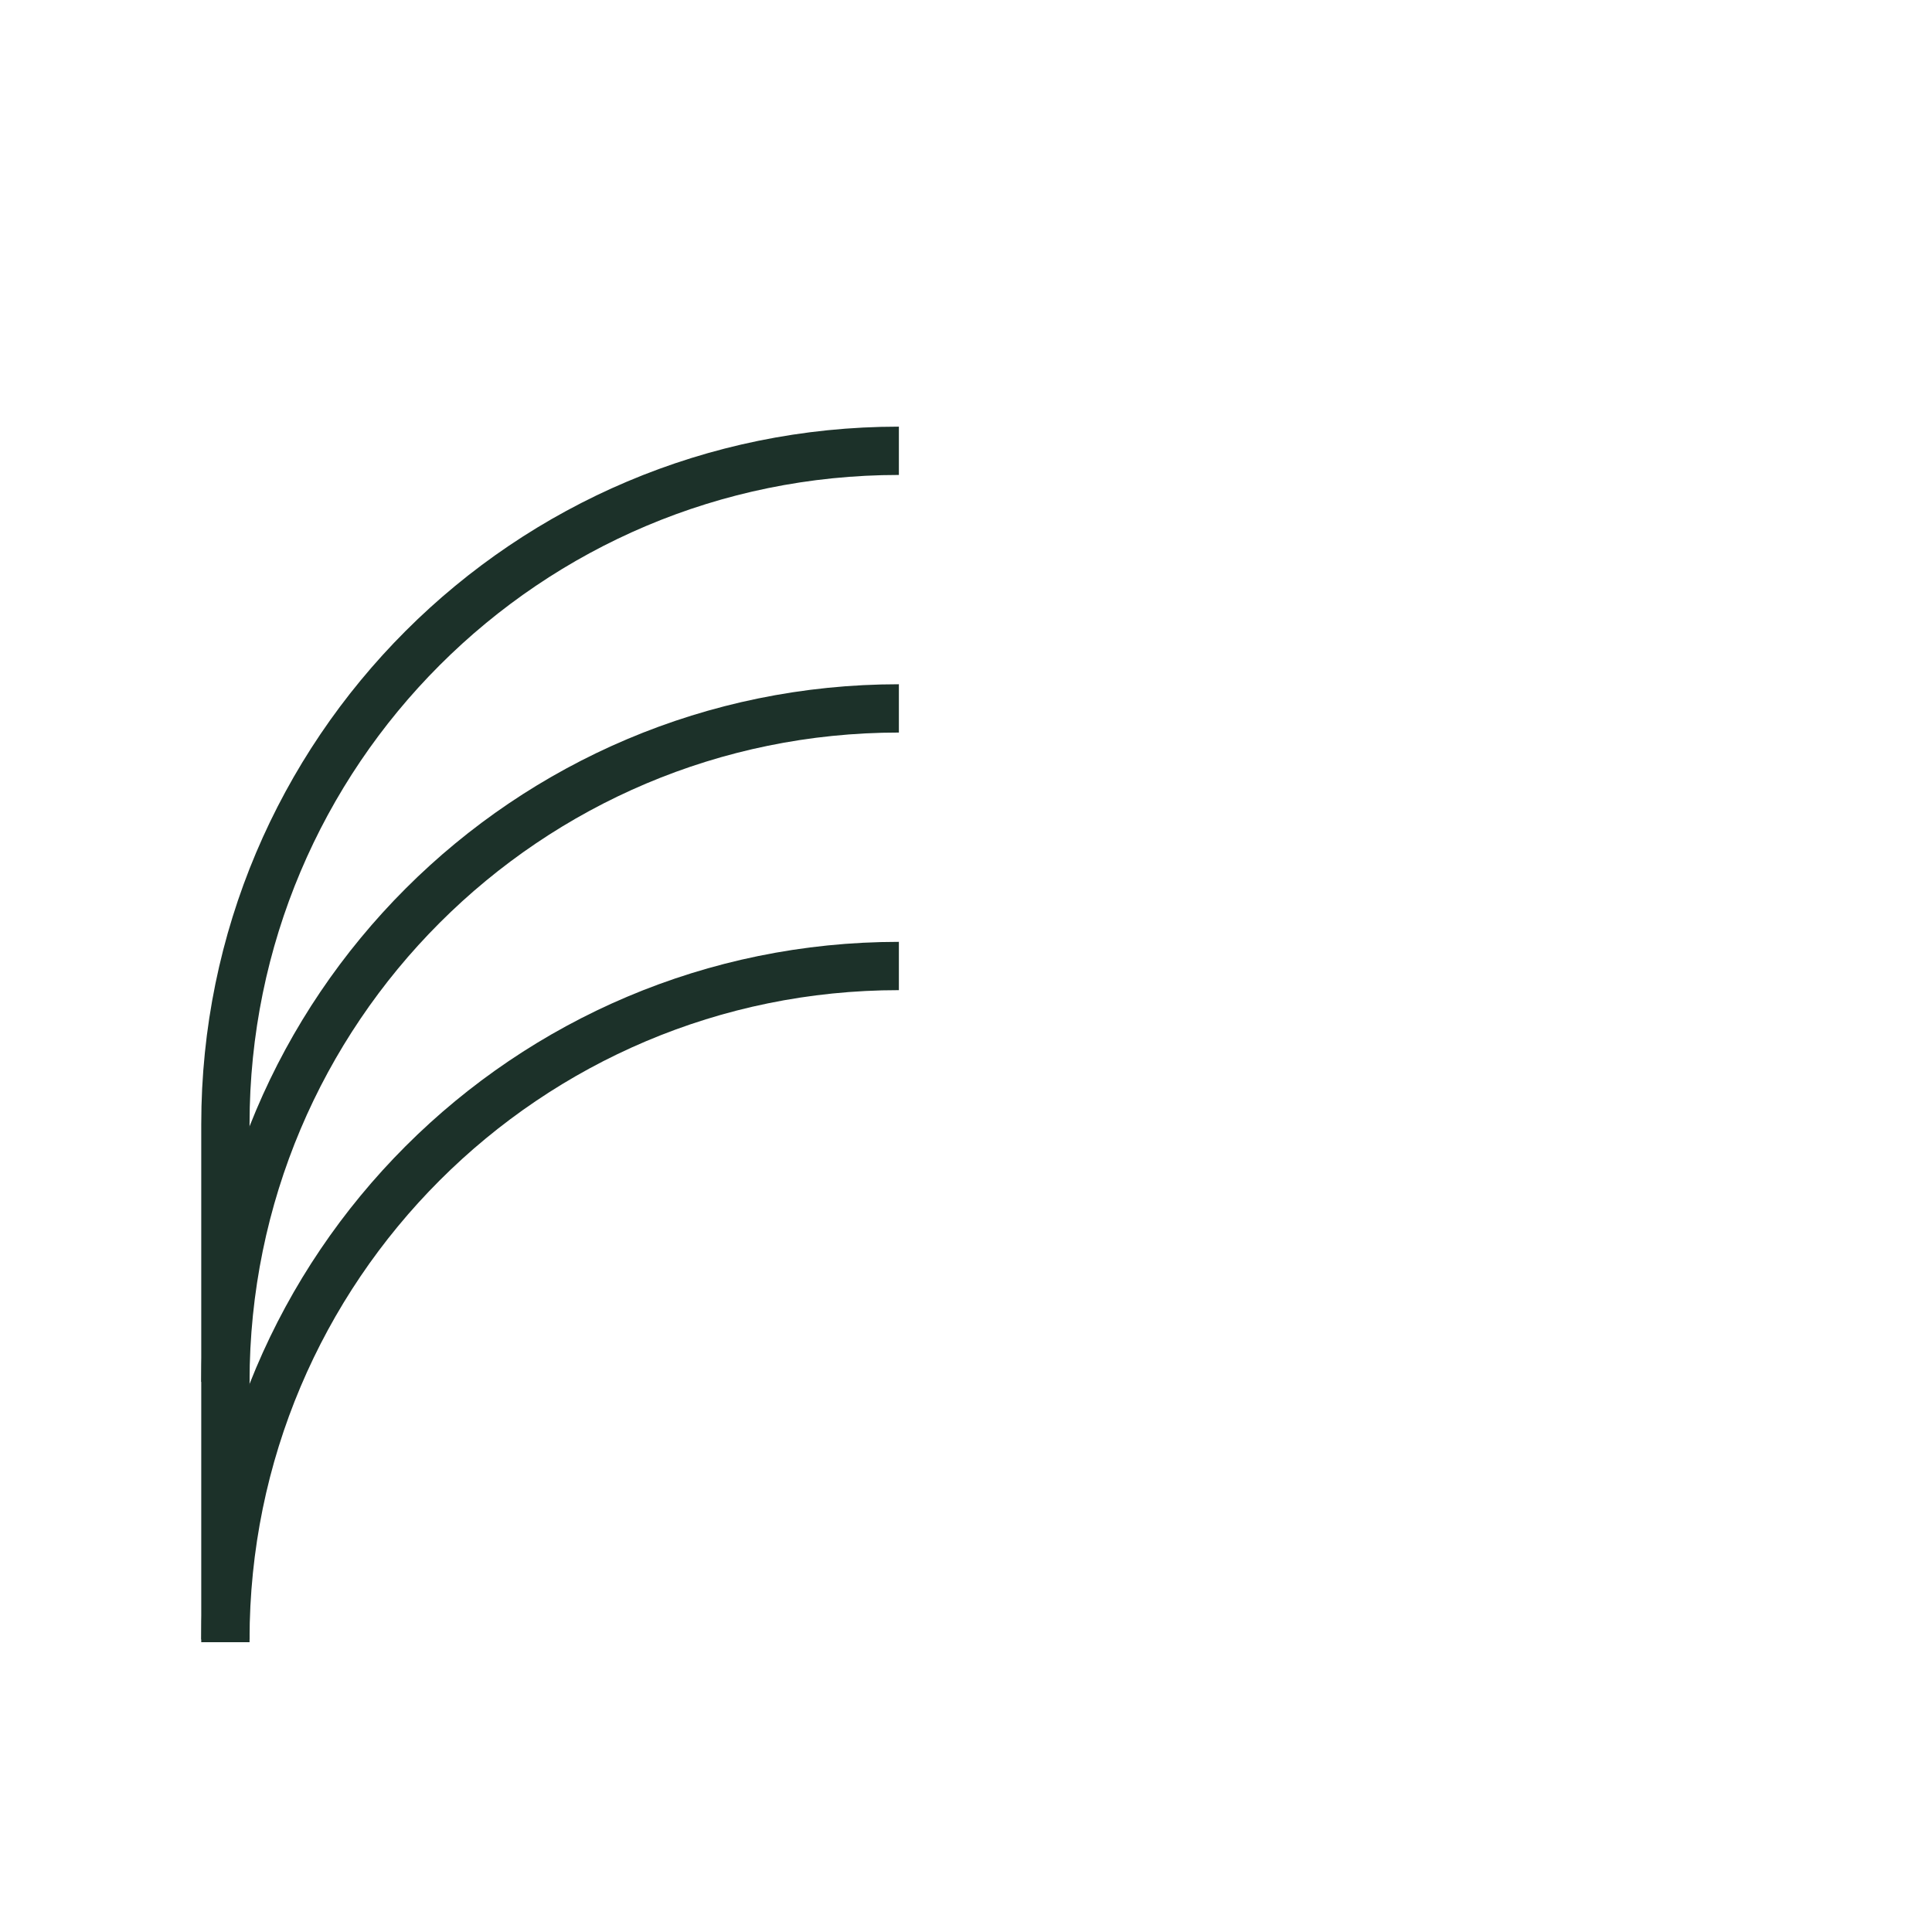 <svg id="edlKPF41U9D1" xmlns="http://www.w3.org/2000/svg" xmlns:xlink="http://www.w3.org/1999/xlink" viewBox="0 0 120 120" shape-rendering="geometricPrecision" text-rendering="geometricPrecision" style="background-color:#1c3129">
<style><![CDATA[
#edlKPF41U9D5 {animation: edlKPF41U9D5_c_o 1000ms linear 1 normal forwards}@keyframes edlKPF41U9D5_c_o { 0% {opacity: 0} 33% {opacity: 0} 46% {opacity: 1} 100% {opacity: 1}} #edlKPF41U9D7 {animation: edlKPF41U9D7_c_o 1000ms linear 1 normal forwards}@keyframes edlKPF41U9D7_c_o { 0% {opacity: 0} 35% {opacity: 0} 48% {opacity: 1} 100% {opacity: 1}} #edlKPF41U9D8 {animation: edlKPF41U9D8_c_o 1000ms linear 1 normal forwards}@keyframes edlKPF41U9D8_c_o { 0% {opacity: 0} 33% {opacity: 0} 46% {opacity: 1} 100% {opacity: 1}} #edlKPF41U9D12 {animation-name: edlKPF41U9D12_c_o, edlKPF41U9D12_s_do, edlKPF41U9D12_s_da;animation-duration: 1000ms;animation-fill-mode: forwards;animation-timing-function: linear;animation-direction: normal;animation-iteration-count: 1;}@keyframes edlKPF41U9D12_c_o { 0% {opacity: 0} 2% {opacity: 0} 7% {opacity: 1} 100% {opacity: 1}}@keyframes edlKPF41U9D12_s_do { 0% {stroke-dashoffset: 100} 2% {stroke-dashoffset: 100;animation-timing-function: cubic-bezier(0.575,0.05,0.425,0.93)} 35% {stroke-dashoffset: 0} 100% {stroke-dashoffset: 0}}@keyframes edlKPF41U9D12_s_da { 0% {stroke-dasharray: 130, 100} 2% {stroke-dasharray: 130, 100;animation-timing-function: cubic-bezier(0.575,0.05,0.425,0.93)} 35% {stroke-dasharray: 116, 0} 100% {stroke-dasharray: 116, 0}} #edlKPF41U9D13 {animation-name: edlKPF41U9D13_c_o, edlKPF41U9D13_s_do, edlKPF41U9D13_s_da;animation-duration: 1000ms;animation-fill-mode: forwards;animation-timing-function: linear;animation-direction: normal;animation-iteration-count: 1;}@keyframes edlKPF41U9D13_c_o { 0% {opacity: 0} 8% {opacity: 0} 13% {opacity: 1} 100% {opacity: 1}}@keyframes edlKPF41U9D13_s_do { 0% {stroke-dashoffset: 100} 8% {stroke-dashoffset: 100;animation-timing-function: cubic-bezier(0.575,0.05,0.425,0.93)} 41% {stroke-dashoffset: 0} 100% {stroke-dashoffset: 0}}@keyframes edlKPF41U9D13_s_da { 0% {stroke-dasharray: 130, 100} 8% {stroke-dasharray: 130, 100;animation-timing-function: cubic-bezier(0.575,0.05,0.425,0.93)} 41% {stroke-dasharray: 100, 0} 100% {stroke-dasharray: 100, 0}} #edlKPF41U9D14 {animation-name: edlKPF41U9D14_c_o, edlKPF41U9D14_s_do, edlKPF41U9D14_s_da;animation-duration: 1000ms;animation-fill-mode: forwards;animation-timing-function: linear;animation-direction: normal;animation-iteration-count: 1;}@keyframes edlKPF41U9D14_c_o { 0% {opacity: 0} 14% {opacity: 0} 19% {opacity: 1} 100% {opacity: 1}}@keyframes edlKPF41U9D14_s_do { 0% {stroke-dashoffset: 100} 14% {stroke-dashoffset: 100;animation-timing-function: cubic-bezier(0.575,0.05,0.425,0.93)} 47% {stroke-dashoffset: 0} 100% {stroke-dashoffset: 0}}@keyframes edlKPF41U9D14_s_da { 0% {stroke-dasharray: 130, 100} 14% {stroke-dasharray: 130, 100;animation-timing-function: cubic-bezier(0.575,0.05,0.425,0.93)} 47% {stroke-dasharray: 127, 0} 100% {stroke-dasharray: 127, 0}} #edlKPF41U9D15 {animation: edlKPF41U9D15_c_o 1000ms linear 1 normal forwards}@keyframes edlKPF41U9D15_c_o { 0% {opacity: 0} 43% {opacity: 0} 56% {opacity: 1} 100% {opacity: 1}} #edlKPF41U9D16_to {animation: edlKPF41U9D16_to__to 1000ms linear 1 normal forwards}@keyframes edlKPF41U9D16_to__to { 0% {transform: translate(70.98px,46.765px)} 50% {transform: translate(70.98px,46.765px);animation-timing-function: cubic-bezier(0.575,0.05,0.425,0.93)} 71% {transform: translate(80.48px,46.765px)} 100% {transform: translate(80.48px,46.765px)}} #edlKPF41U9D16 {animation: edlKPF41U9D16_c_o 1000ms linear 1 normal forwards}@keyframes edlKPF41U9D16_c_o { 0% {opacity: 0} 50% {opacity: 0;animation-timing-function: cubic-bezier(0.575,0.05,0.425,0.93)} 55% {opacity: 1} 100% {opacity: 1}}
]]></style>
<g><rect id="edlKPF41U9D5" width="11" height="109" rx="2" ry="2" transform="translate(14 6)" opacity="0" fill="none" stroke="#23af7c" stroke-width="2" stroke-miterlimit="10"/><rect width="120" height="120" rx="0" ry="0" fill="none"/><polygon id="edlKPF41U9D7" points="59,50.692 59,63.338 74.176,57.015 59,50.692" opacity="0" fill="#28604c"/><polygon id="edlKPF41U9D8" points="69,18.692 69,31.338 84.176,25.015 69,18.692" opacity="0" fill="#d7f2e8"/><path d="M14,102v-32.169C14,46.729,32.729,28,55.831,28" fill="none" stroke="#1c3129" stroke-width="3" stroke-miterlimit="10"/><path d="M14,101.831C14,78.729,32.729,60,55.831,60" fill="none" stroke="#1c3129" stroke-width="3" stroke-miterlimit="10"/><path d="M14,85.831C14,62.729,32.729,44,55.831,44" fill="none" stroke="#1c3129" stroke-width="3" stroke-miterlimit="10"/><path id="edlKPF41U9D12" d="M14,99v-32.169C14,43.729,32.729,25,55.831,25L74,25" opacity="0" fill="none" stroke="#d7f2e8" stroke-width="2" stroke-miterlimit="10" stroke-dashoffset="100" stroke-dasharray="130,100"/><path id="edlKPF41U9D13" d="M14,104v-5.169C14,75.729,32.729,57,55.831,57L63,57" opacity="0" fill="none" stroke="#28604c" stroke-width="2" stroke-miterlimit="10" stroke-dashoffset="100" stroke-dasharray="130,100"/><path id="edlKPF41U9D14" d="M14,108v-25.169C14,59.729,32.729,41,55.831,41L92,41" opacity="0" fill="none" stroke="#23af7c" stroke-width="2" stroke-miterlimit="10" stroke-dashoffset="100" stroke-dasharray="130,100"/><polygon id="edlKPF41U9D15" points="88,34.692 88,47.338 103.176,41.015 88,34.692" opacity="0" fill="#23af7c"/></g><g id="edlKPF41U9D16_to" transform="translate(70.98,46.765)"><g id="edlKPF41U9D16" transform="translate(-80.48,-46.765)" opacity="0"><polygon points="48,70.742 48,77.34 55.918,74.041 48,70.742" fill="#28604c"/><polygon points="92,55.365 92,58.664 95.959,57.015 92,55.365" fill="#28604c"/><polygon points="109,39.19 109,42.489 112.959,40.84 109,39.19" fill="#23af7c"/><polygon points="82,55.365 82,58.664 85.959,57.015 82,55.365" fill="#28604c"/><polygon points="76,33.19 76,36.489 79.959,34.84 76,33.19" fill="#23af7c"/><polygon points="57,16.19 57,19.489 60.959,17.84 57,16.19" fill="#d7f2e8"/></g></g></svg>
